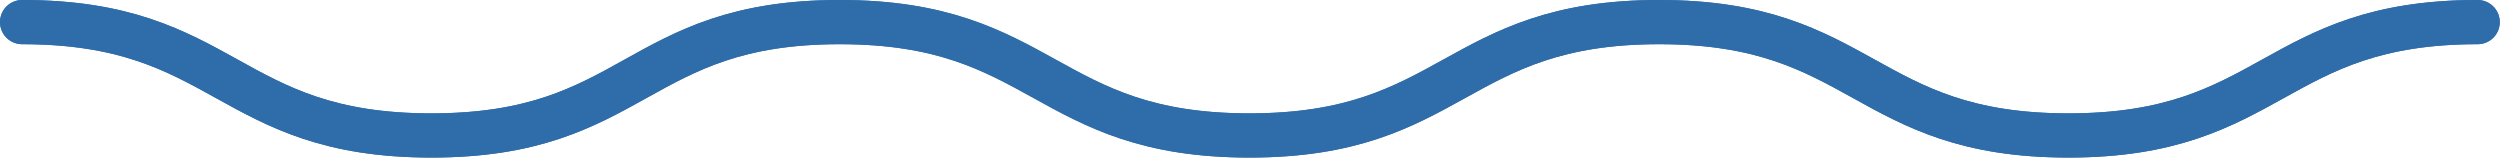 <svg xmlns="http://www.w3.org/2000/svg" viewBox="0 0 113.13 7.13"><defs><style>.cls-1{fill:none;stroke:#2f6daa;stroke-linecap:round;stroke-linejoin:round;stroke-width:2px;}</style></defs><g id="Ebene_2" data-name="Ebene 2"><g id="Ebene_1-2" data-name="Ebene 1"><g id="Gruppe_23" data-name="Gruppe 23"><path id="Pfad_11" data-name="Pfad 11" class="cls-1" d="M1,1c9.26,0,9.26,5.13,18.52,5.13S28.78,1,38,1s9.26,5.13,18.52,5.13S65.82,1,75.08,1,84.34,6.13,93.6,6.13,102.86,1,112.12,1"/><path id="Pfad_12" data-name="Pfad 12" class="cls-1" d="M112.12,1c-9.26,0-9.26,5.13-18.52,5.13S84.34,1,75.08,1,65.82,6.13,56.56,6.13,47.29,1,38,1,28.78,6.13,19.52,6.13,10.26,1,1,1"/></g></g></g></svg>